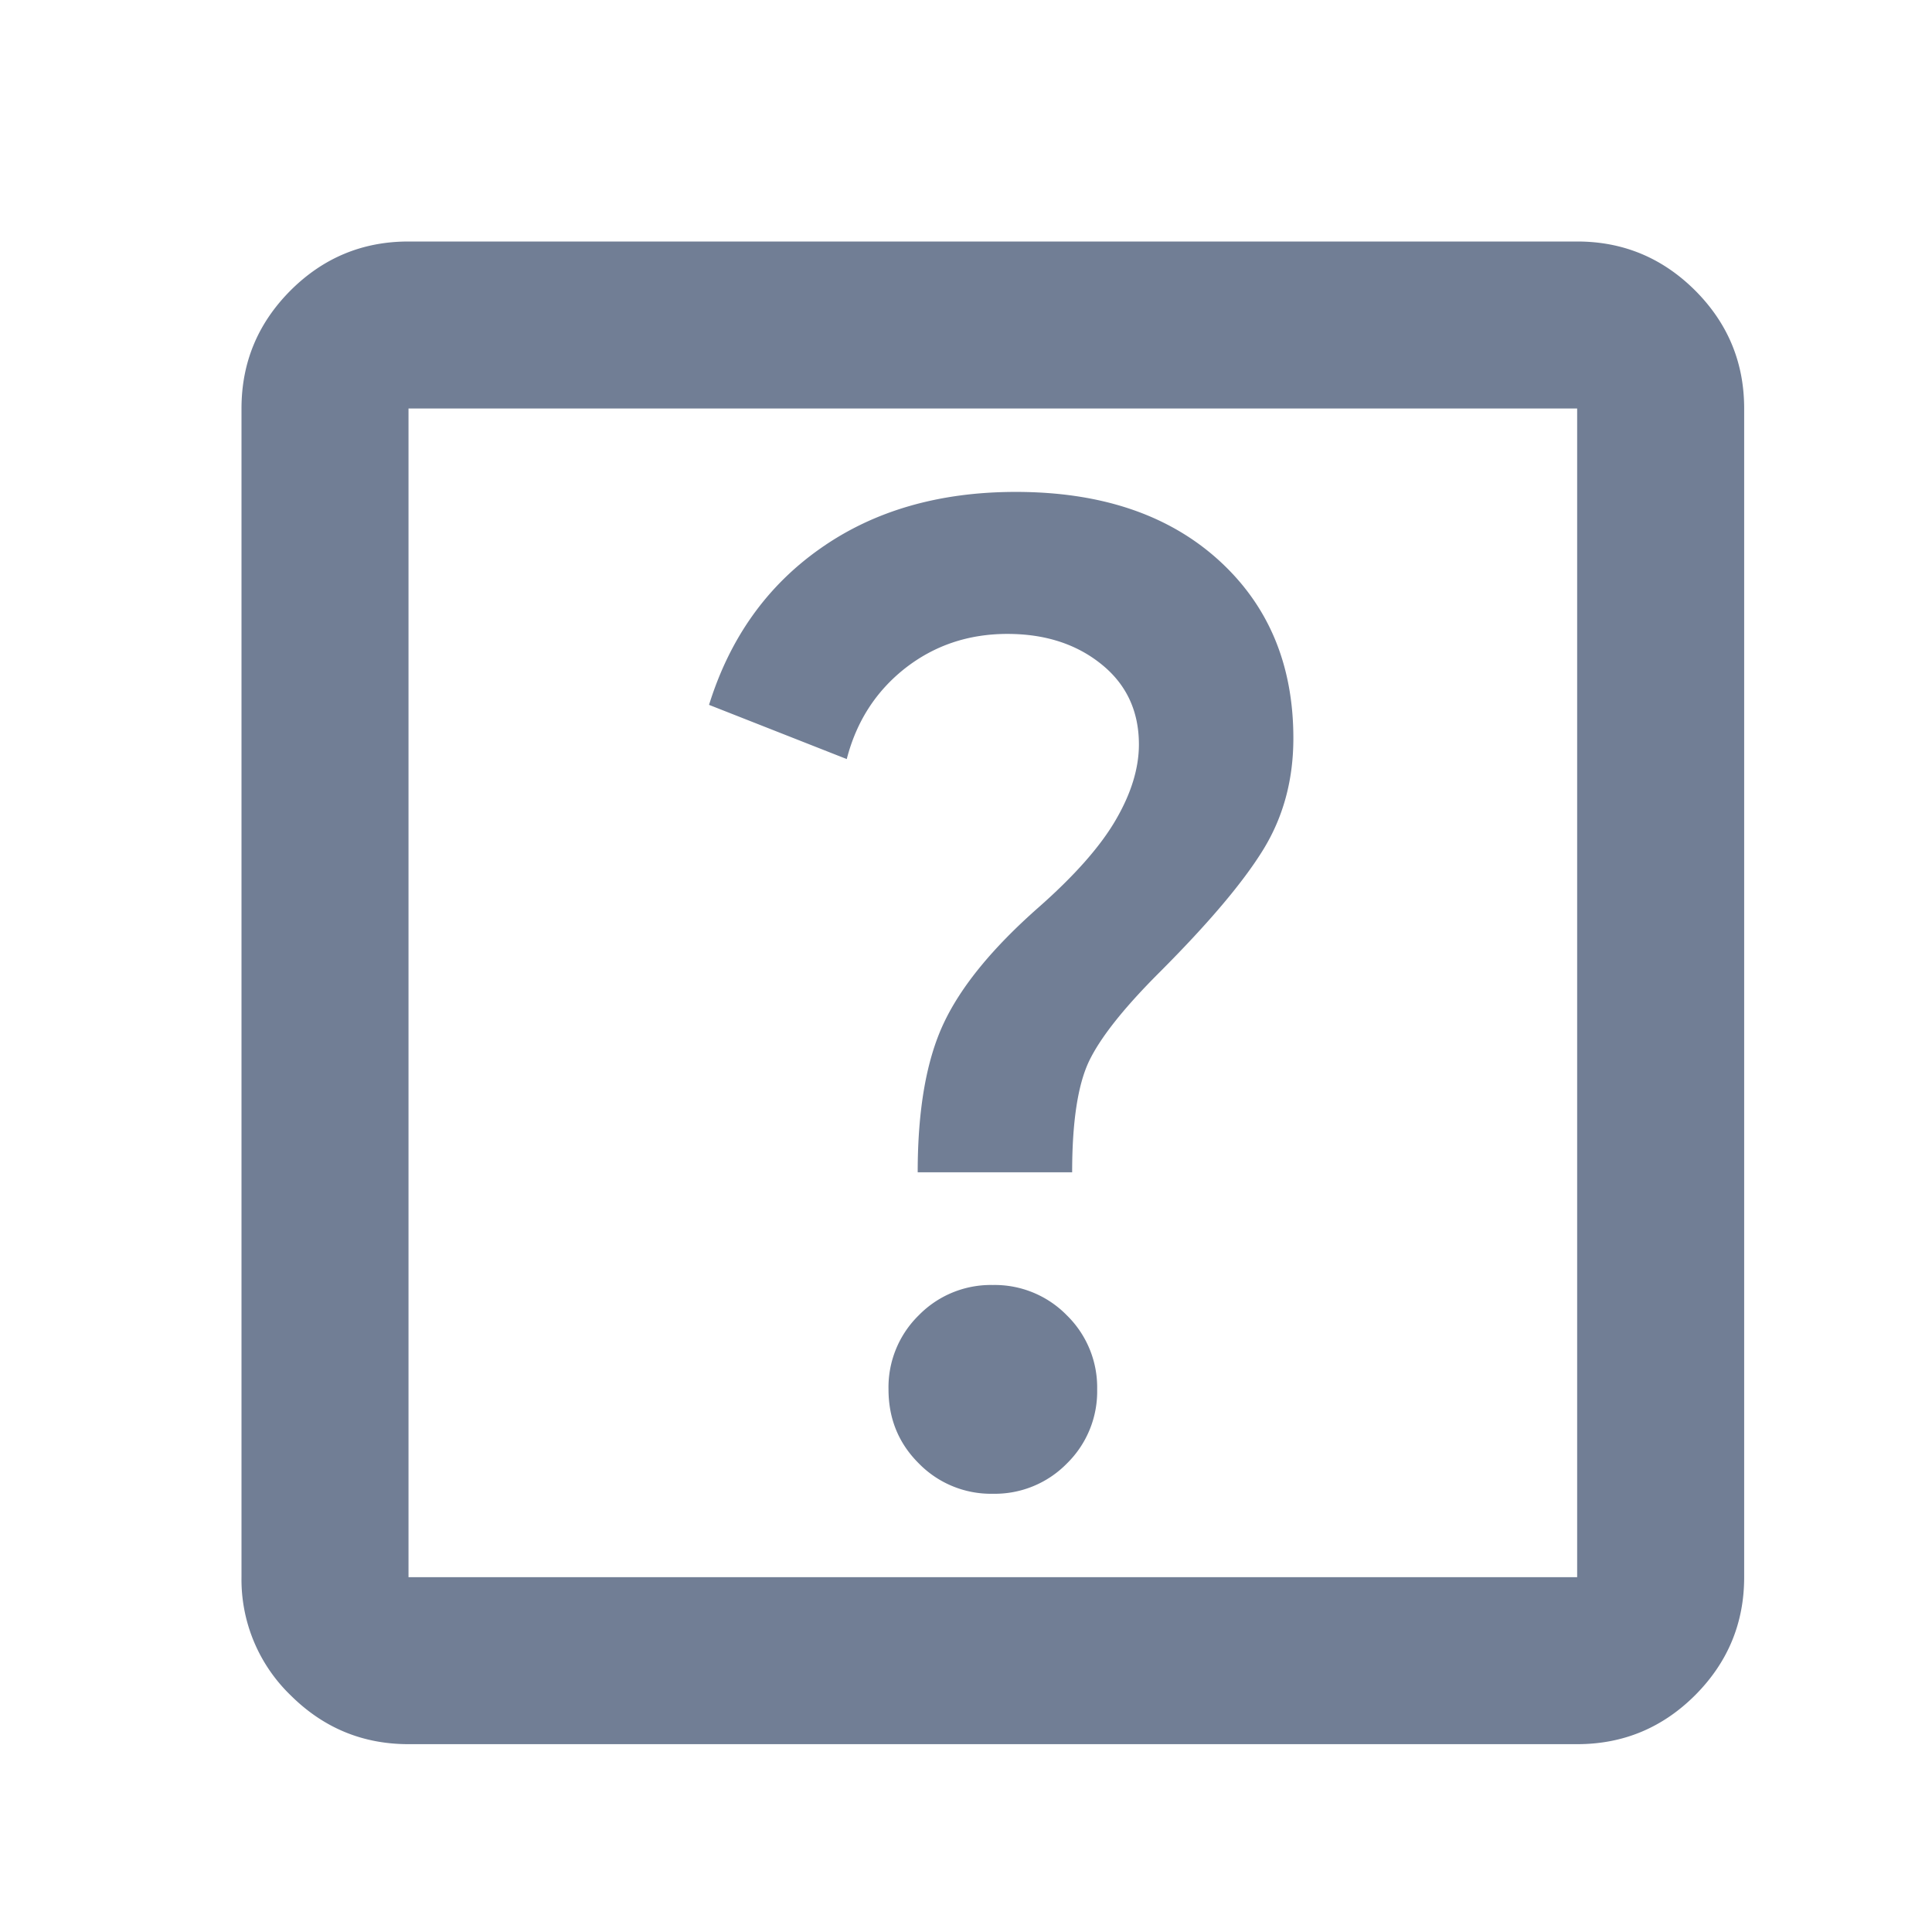 <svg width="18" height="18" fill="none" xmlns="http://www.w3.org/2000/svg"><path d="M9.25 13.917a.939.939 0 00.69-.282.939.939 0 00.282-.69.939.939 0 00-.282-.69.939.939 0 00-.69-.283.939.939 0 00-.69.282.939.939 0 00-.282.69c0 .273.094.503.282.69a.939.939 0 00.69.283zm-.7-2.995h1.439c0-.466.052-.81.155-1.03.104-.22.325-.5.662-.836.453-.454.774-.833.962-1.138.188-.305.282-.651.282-1.04 0-.687-.233-1.241-.7-1.663-.467-.421-1.095-.632-1.886-.632-.713 0-1.32.175-1.818.525-.5.35-.846.836-1.04 1.459l1.283.505c.09-.35.272-.632.544-.846.273-.213.59-.32.953-.32.35 0 .642.094.875.282.233.187.35.437.35.748 0 .22-.071.454-.214.7-.142.246-.382.519-.72.817-.427.376-.722.735-.884 1.079-.162.343-.243.807-.243 1.39zM3.806 16.25c-.428 0-.794-.152-1.1-.457a1.498 1.498 0 01-.456-1.099V3.806c0-.428.152-.794.457-1.1.305-.304.67-.456 1.099-.456h10.888c.428 0 .794.152 1.1.457.304.305.456.67.456 1.099v10.888c0 .428-.152.794-.457 1.1-.305.304-.67.456-1.099.456H3.806zm0-1.556h10.888V3.806H3.806v10.888z" fill="#717E95"/></svg>